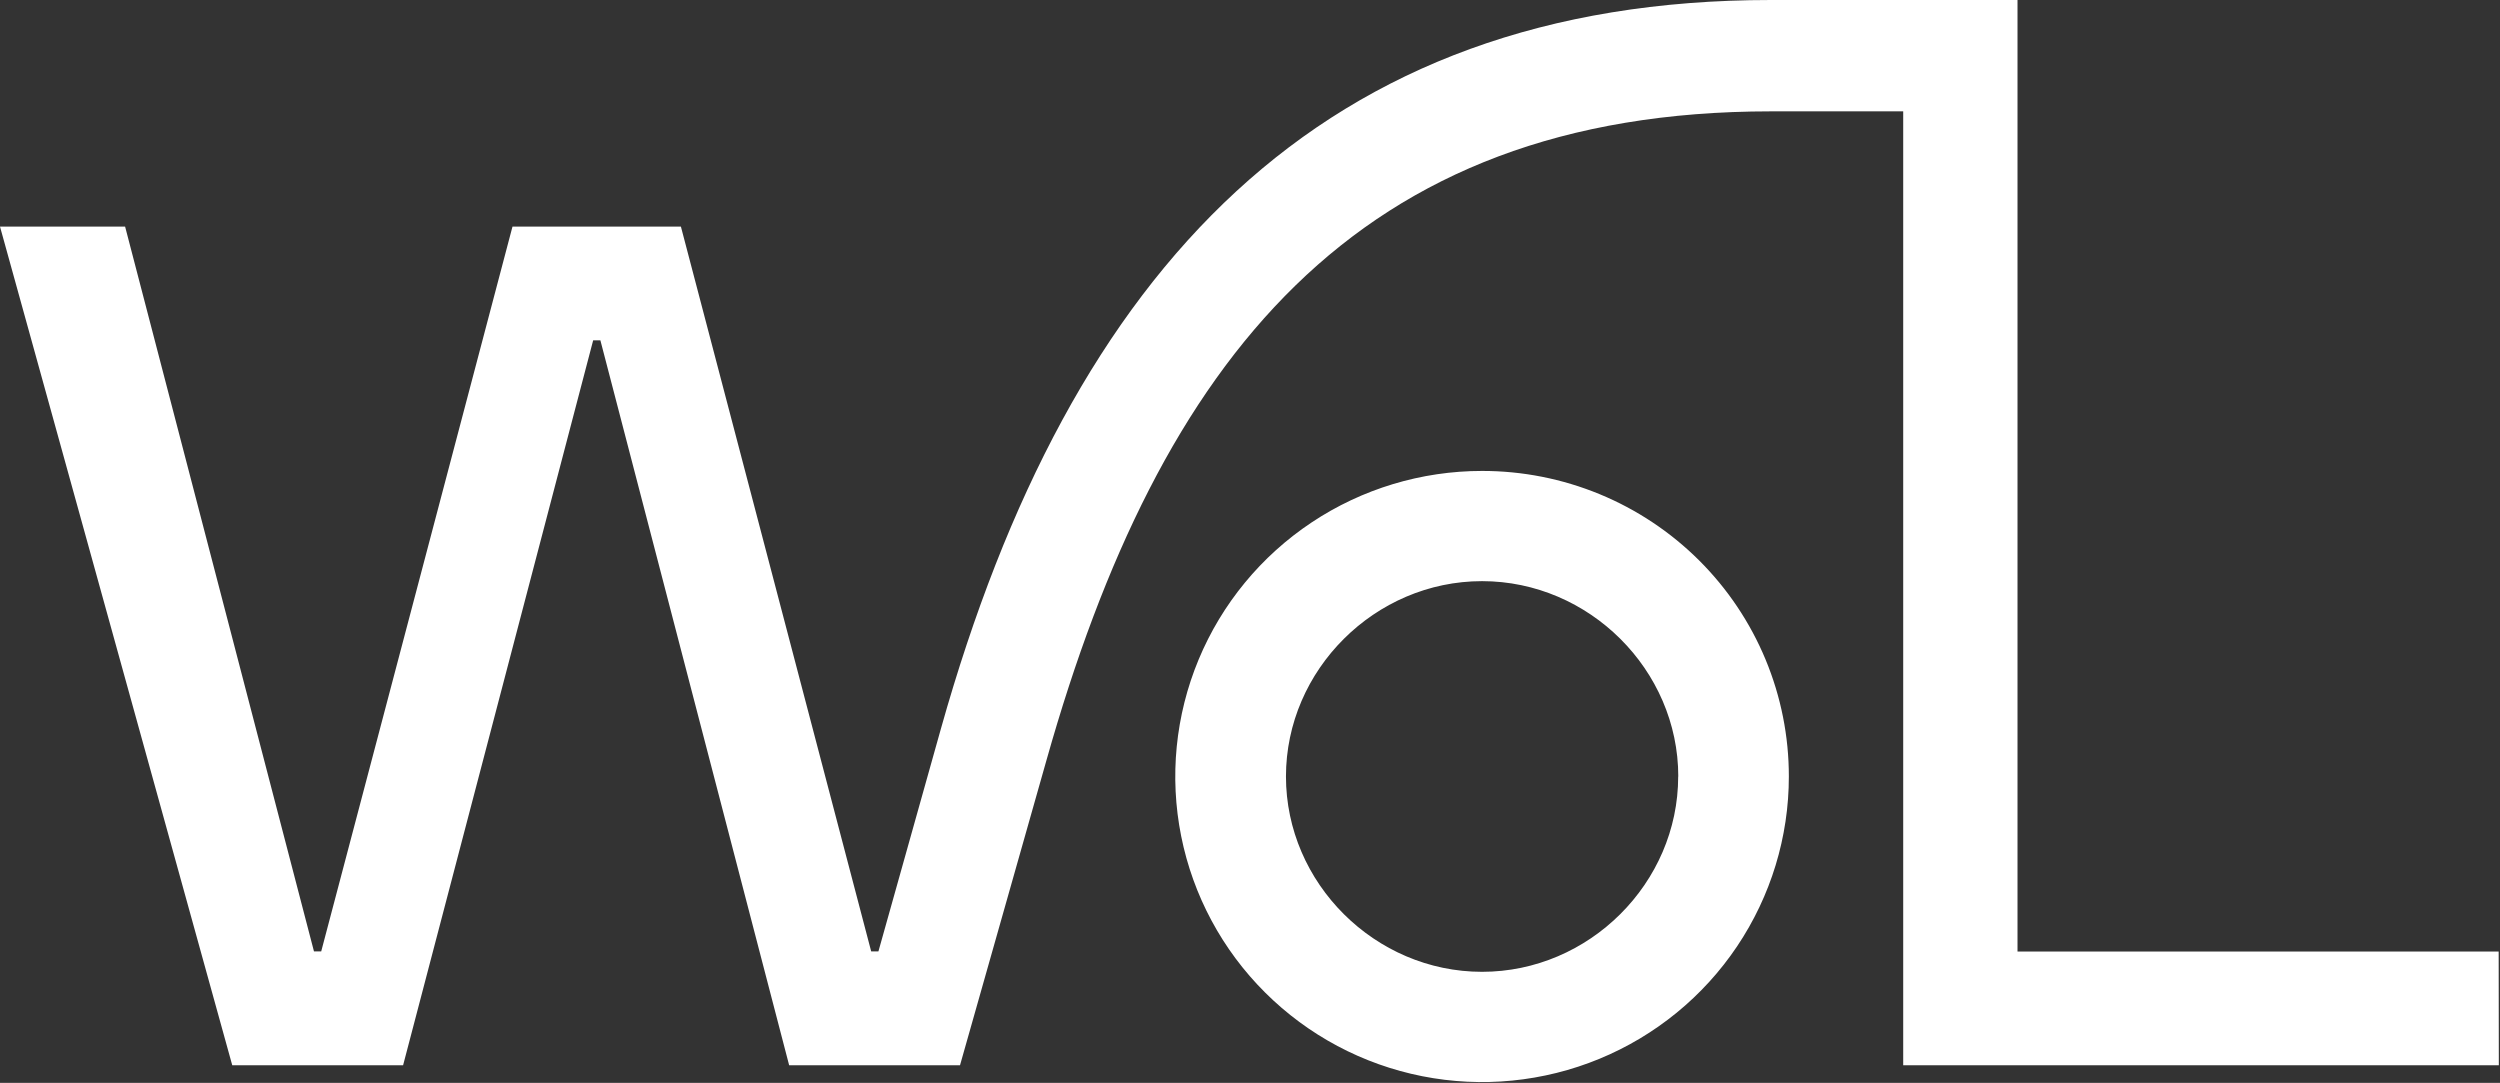 <?xml version="1.0" encoding="UTF-8"?> <svg xmlns="http://www.w3.org/2000/svg" width="187" height="81" viewBox="0 0 187 81" fill="none"><rect x="0" y="0" width="187" height="81" fill="#333333" stroke="none"/><g clip-path="url(#clip0_2006_12932)"><path d="M110.858 35.226C106.319 35.226 101.883 36.566 98.109 39.078C94.335 41.589 91.394 45.159 89.657 49.335C87.92 53.512 87.466 58.108 88.351 62.541C89.237 66.975 91.422 71.048 94.632 74.244C97.841 77.441 101.93 79.618 106.381 80.5C110.832 81.382 115.446 80.929 119.639 79.199C123.833 77.469 127.417 74.539 129.938 70.781C132.46 67.022 133.806 62.603 133.806 58.082C133.808 55.08 133.216 52.107 132.064 49.332C130.912 46.558 129.221 44.038 127.09 41.914C124.959 39.792 122.428 38.108 119.643 36.96C116.857 35.813 113.872 35.223 110.858 35.226ZM125.528 58.082C125.528 66.058 118.867 72.692 110.858 72.692C102.848 72.692 96.19 66.058 96.19 58.082C96.19 50.107 102.851 43.47 110.858 43.47C118.865 43.47 125.535 50.105 125.535 58.082H125.528ZM186.9 71.176H150.91V0H132.464C98.897 0 80.09 19.988 70.384 54.496L65.705 71.167H65.165L50.932 16.95H38.334L24.026 71.167H23.486L9.358 16.95H0L17.373 79.683H30.151L44.369 25.456H44.909L59.029 79.683H71.808L78.287 56.826C86.746 26.889 101.414 8.329 132.462 8.329H142.36V79.683H186.912L186.9 71.176Z" fill="white"></path></g><defs><clipPath id="clip0_2006_12932"><rect width="187" height="81" fill="white"></rect></clipPath></defs></svg> 